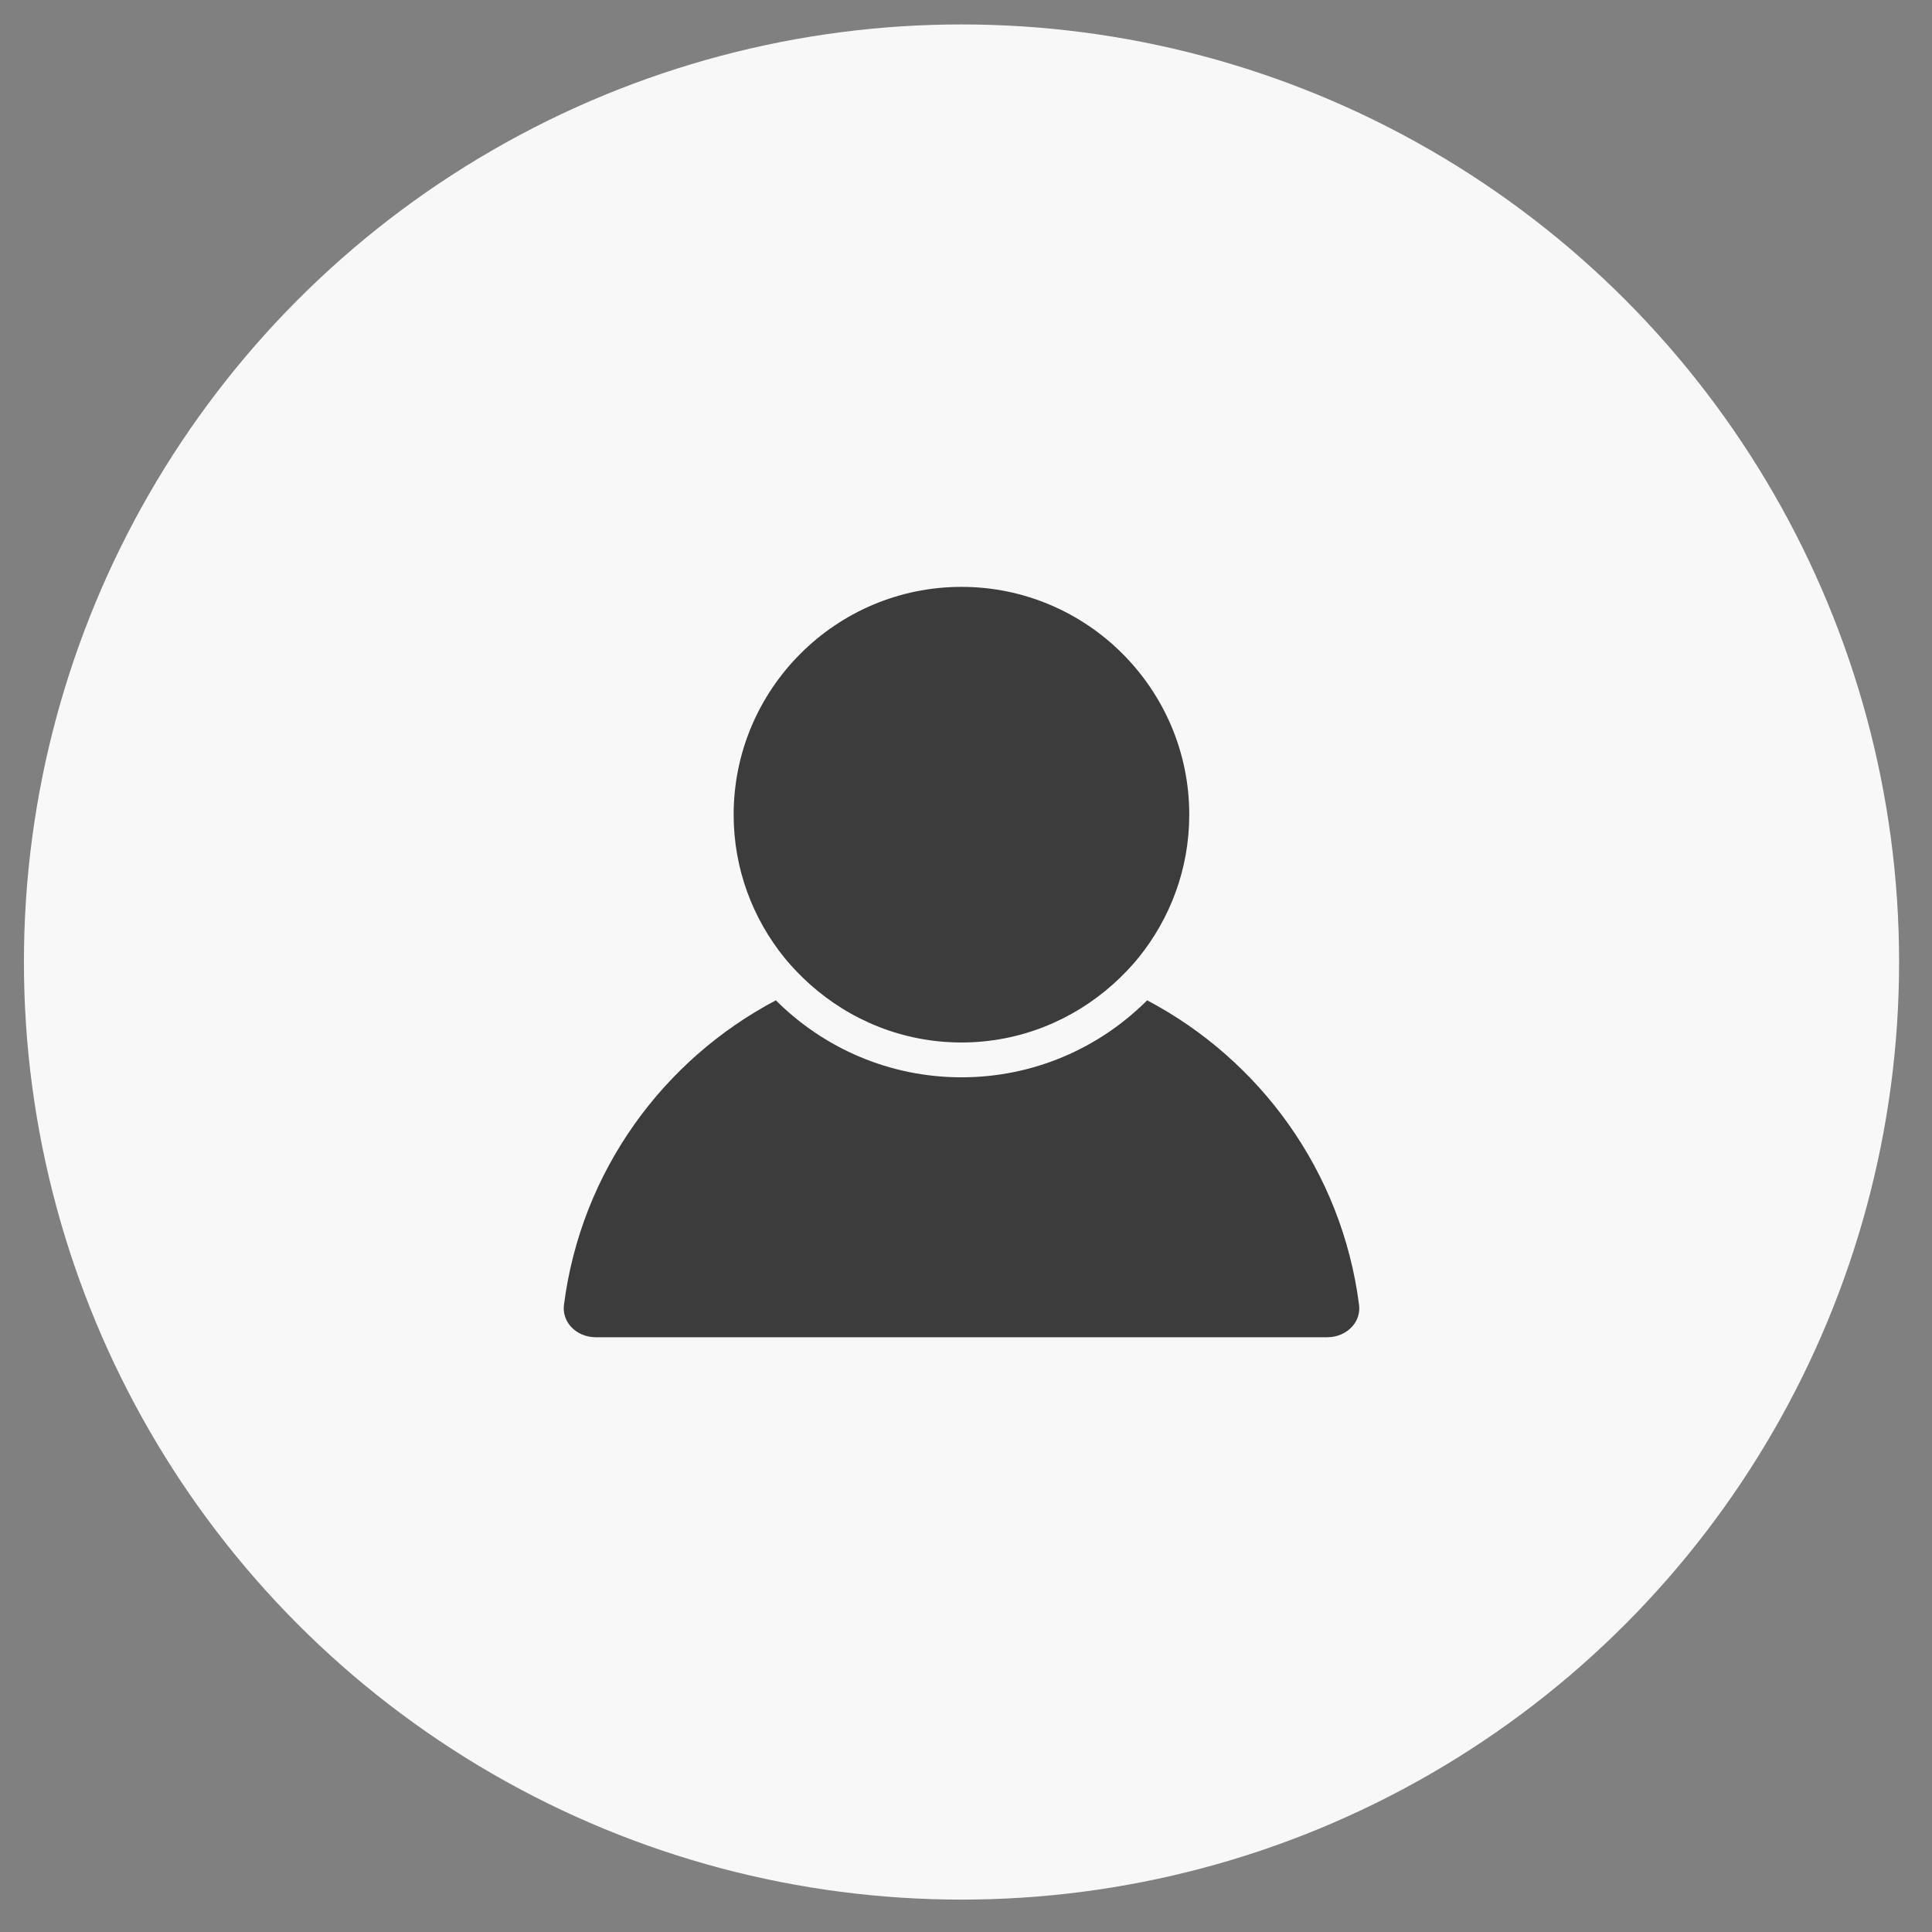 <svg width="34" height="34" viewBox="0 0 34 34" fill="none" xmlns="http://www.w3.org/2000/svg">
<rect x="0" y="0" width="34" height="34" fill="#808080" stroke="none"/>
<circle cx="16.921" cy="16.93" r="16.5" fill="#F8F8F8"/>
<g clip-path="url(#clip0_126_18)">
<path d="M10.482 23.533H23.36C23.532 23.533 23.692 23.463 23.8 23.341C23.893 23.235 23.935 23.1 23.917 22.962C23.615 20.609 22.168 18.649 20.188 17.604C19.351 18.441 18.195 18.959 16.921 18.959C15.647 18.959 14.491 18.441 13.654 17.604C11.674 18.648 10.227 20.609 9.925 22.962C9.907 23.1 9.949 23.235 10.042 23.341C10.15 23.463 10.31 23.533 10.482 23.533Z" fill="#131313" fill-opacity="0.82"/>
<path d="M14.018 17.095C14.093 17.174 14.172 17.249 14.253 17.322C14.963 17.957 15.896 18.346 16.92 18.346C17.944 18.346 18.878 17.956 19.587 17.322C19.668 17.249 19.747 17.174 19.822 17.095C19.897 17.017 19.97 16.936 20.038 16.851C20.594 16.163 20.929 15.289 20.929 14.337C20.929 12.126 19.13 10.328 16.92 10.328C14.71 10.328 12.911 12.127 12.911 14.337C12.911 15.289 13.246 16.163 13.802 16.851C13.87 16.936 13.943 17.016 14.018 17.095Z" fill="#131313" fill-opacity="0.82"/>
</g>
<defs>
<clipPath id="clip0_126_18">
<rect width="14" height="14" fill="white" transform="translate(9.921 9.93)"/>
</clipPath>
</defs>
</svg>
